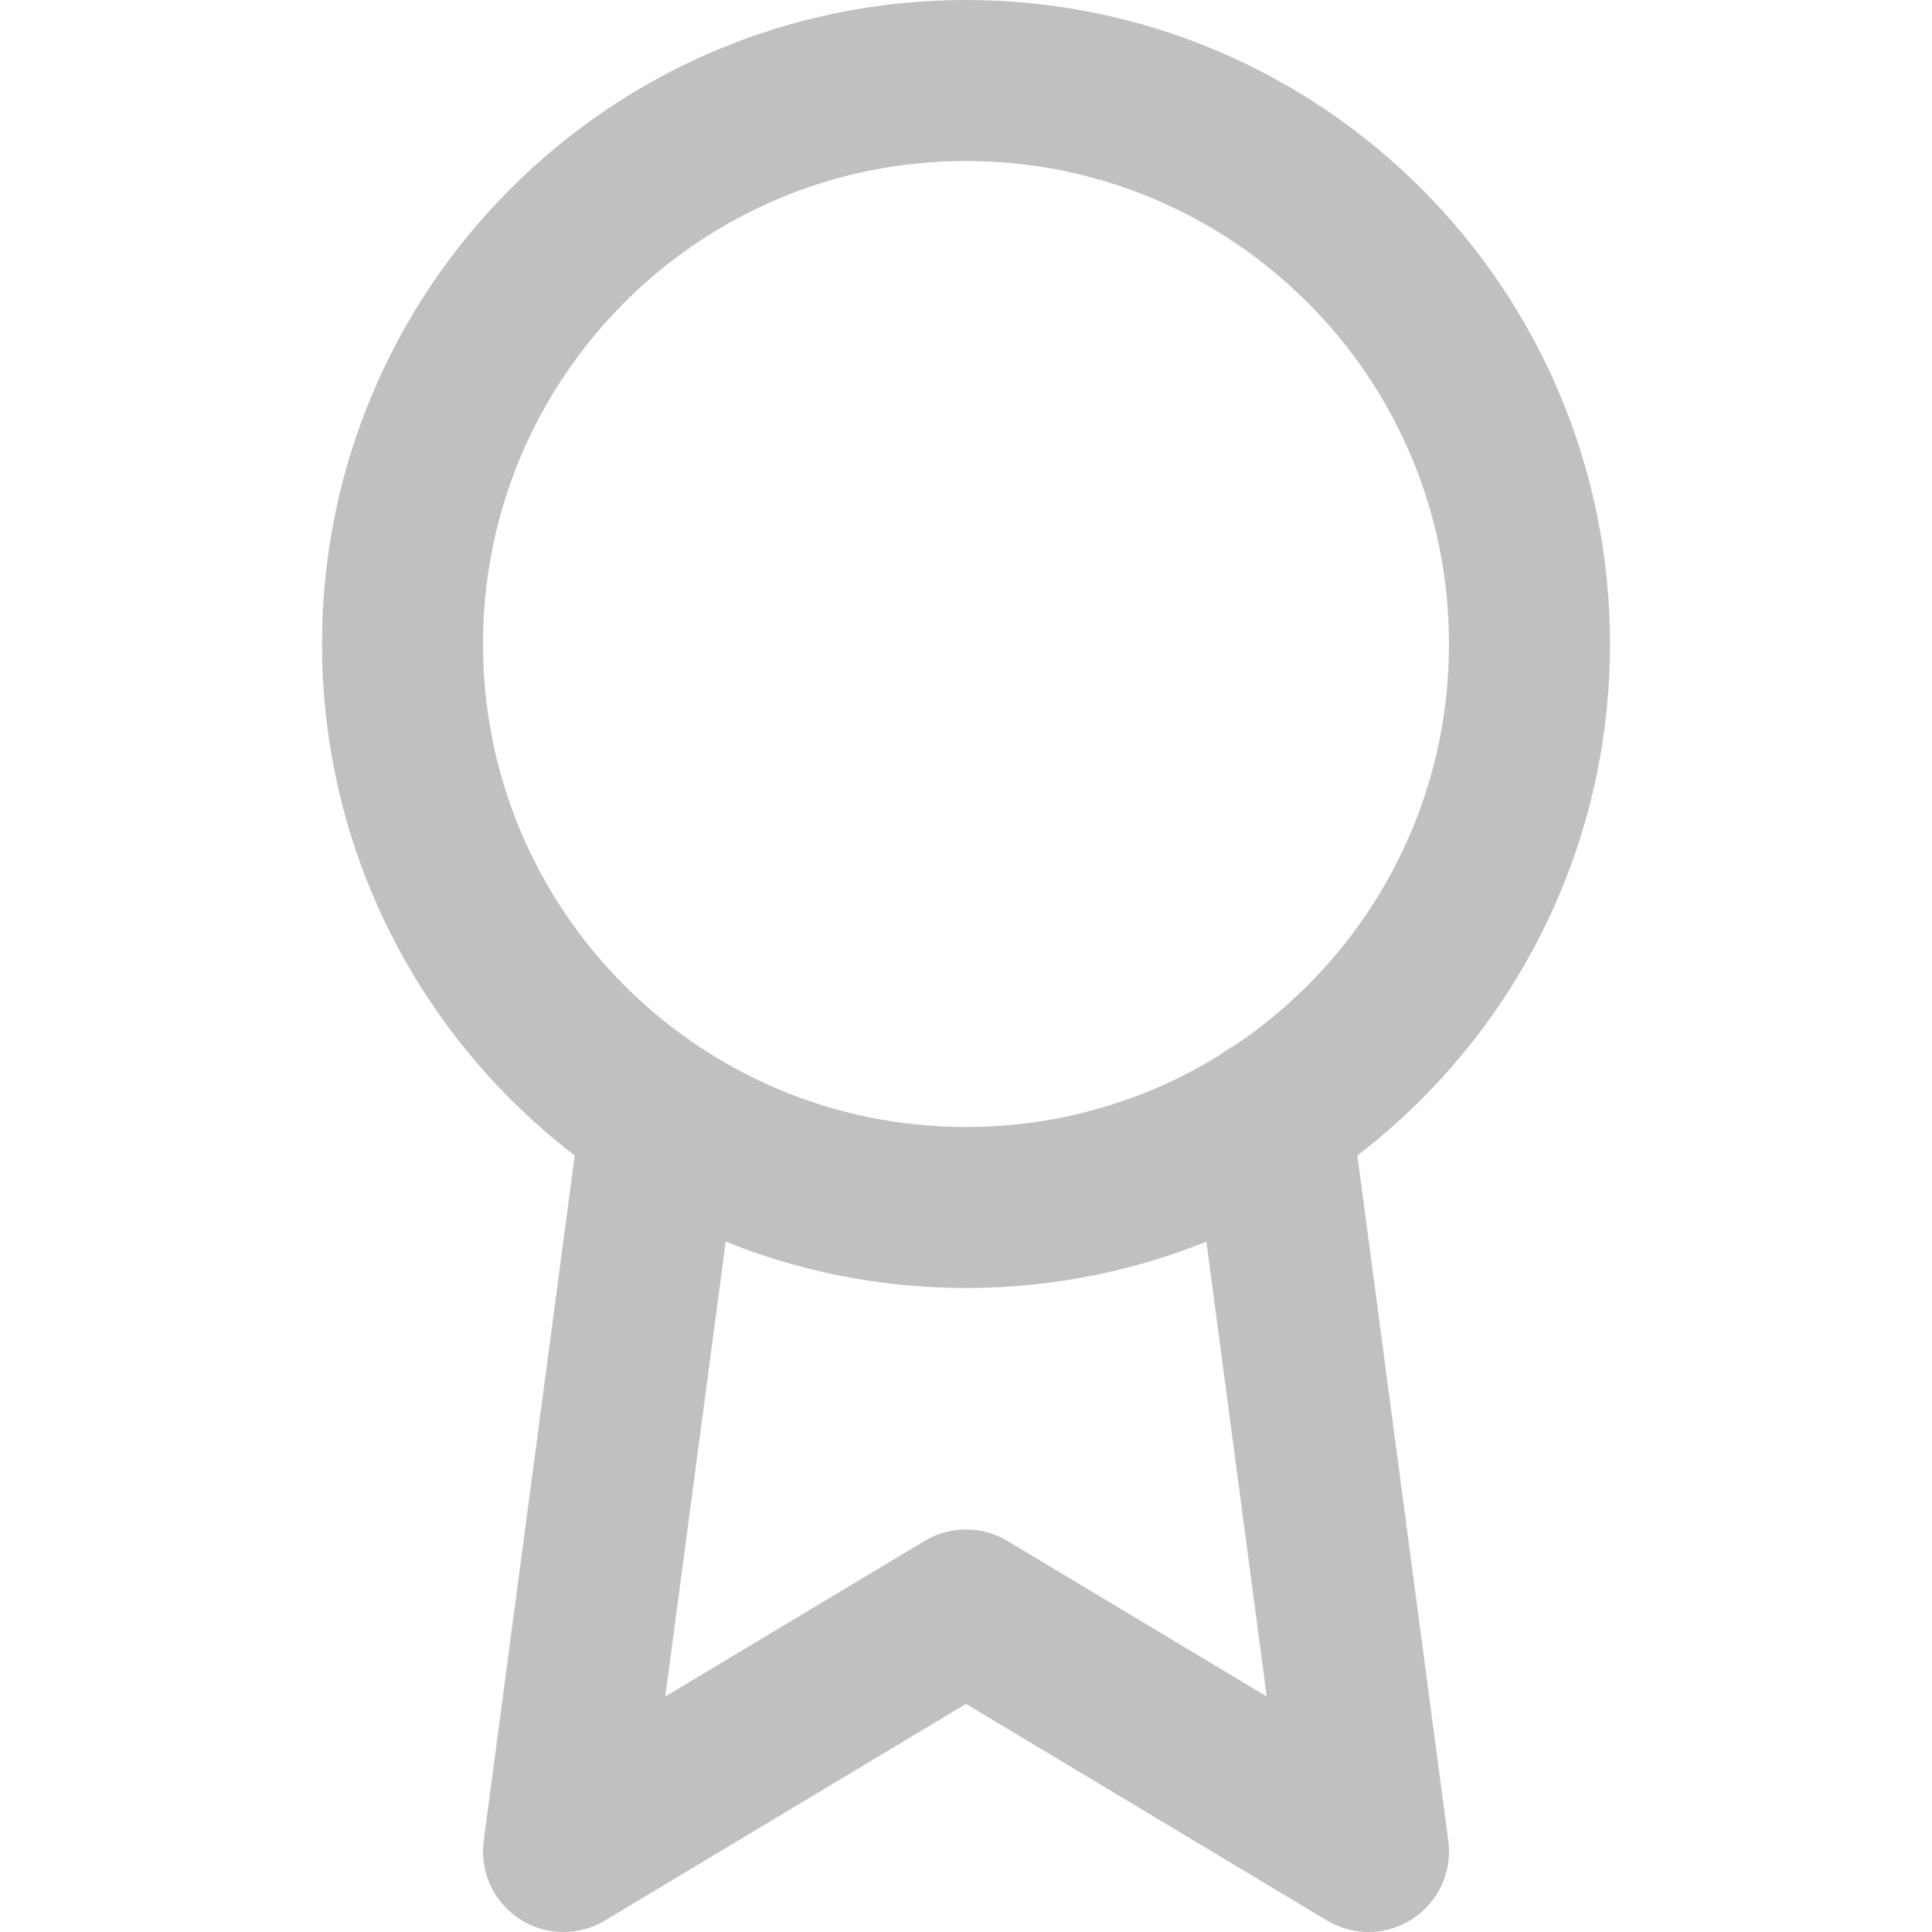 <?xml version="1.0" encoding="utf-8"?>
<svg xmlns="http://www.w3.org/2000/svg" fill="none" height="100%" overflow="visible" preserveAspectRatio="none" style="display: block;" viewBox="0 0 24 24" width="100%">
<g id="award">
<path d="M12 15C15.866 15 19 11.866 19 8C19 4.134 15.866 1 12 1C8.134 1 5 4.134 5 8C5 11.866 8.134 15 12 15Z" id="Vector" stroke="#C0C0C0" stroke-linecap="round" stroke-linejoin="round" stroke-width="2"/>
<path d="M8.21 13.89L7 23L12 20L17 23L15.79 13.88" id="Vector_2" stroke="#C0C0C0" stroke-linecap="round" stroke-linejoin="round" stroke-width="2"/>
</g>
</svg>
